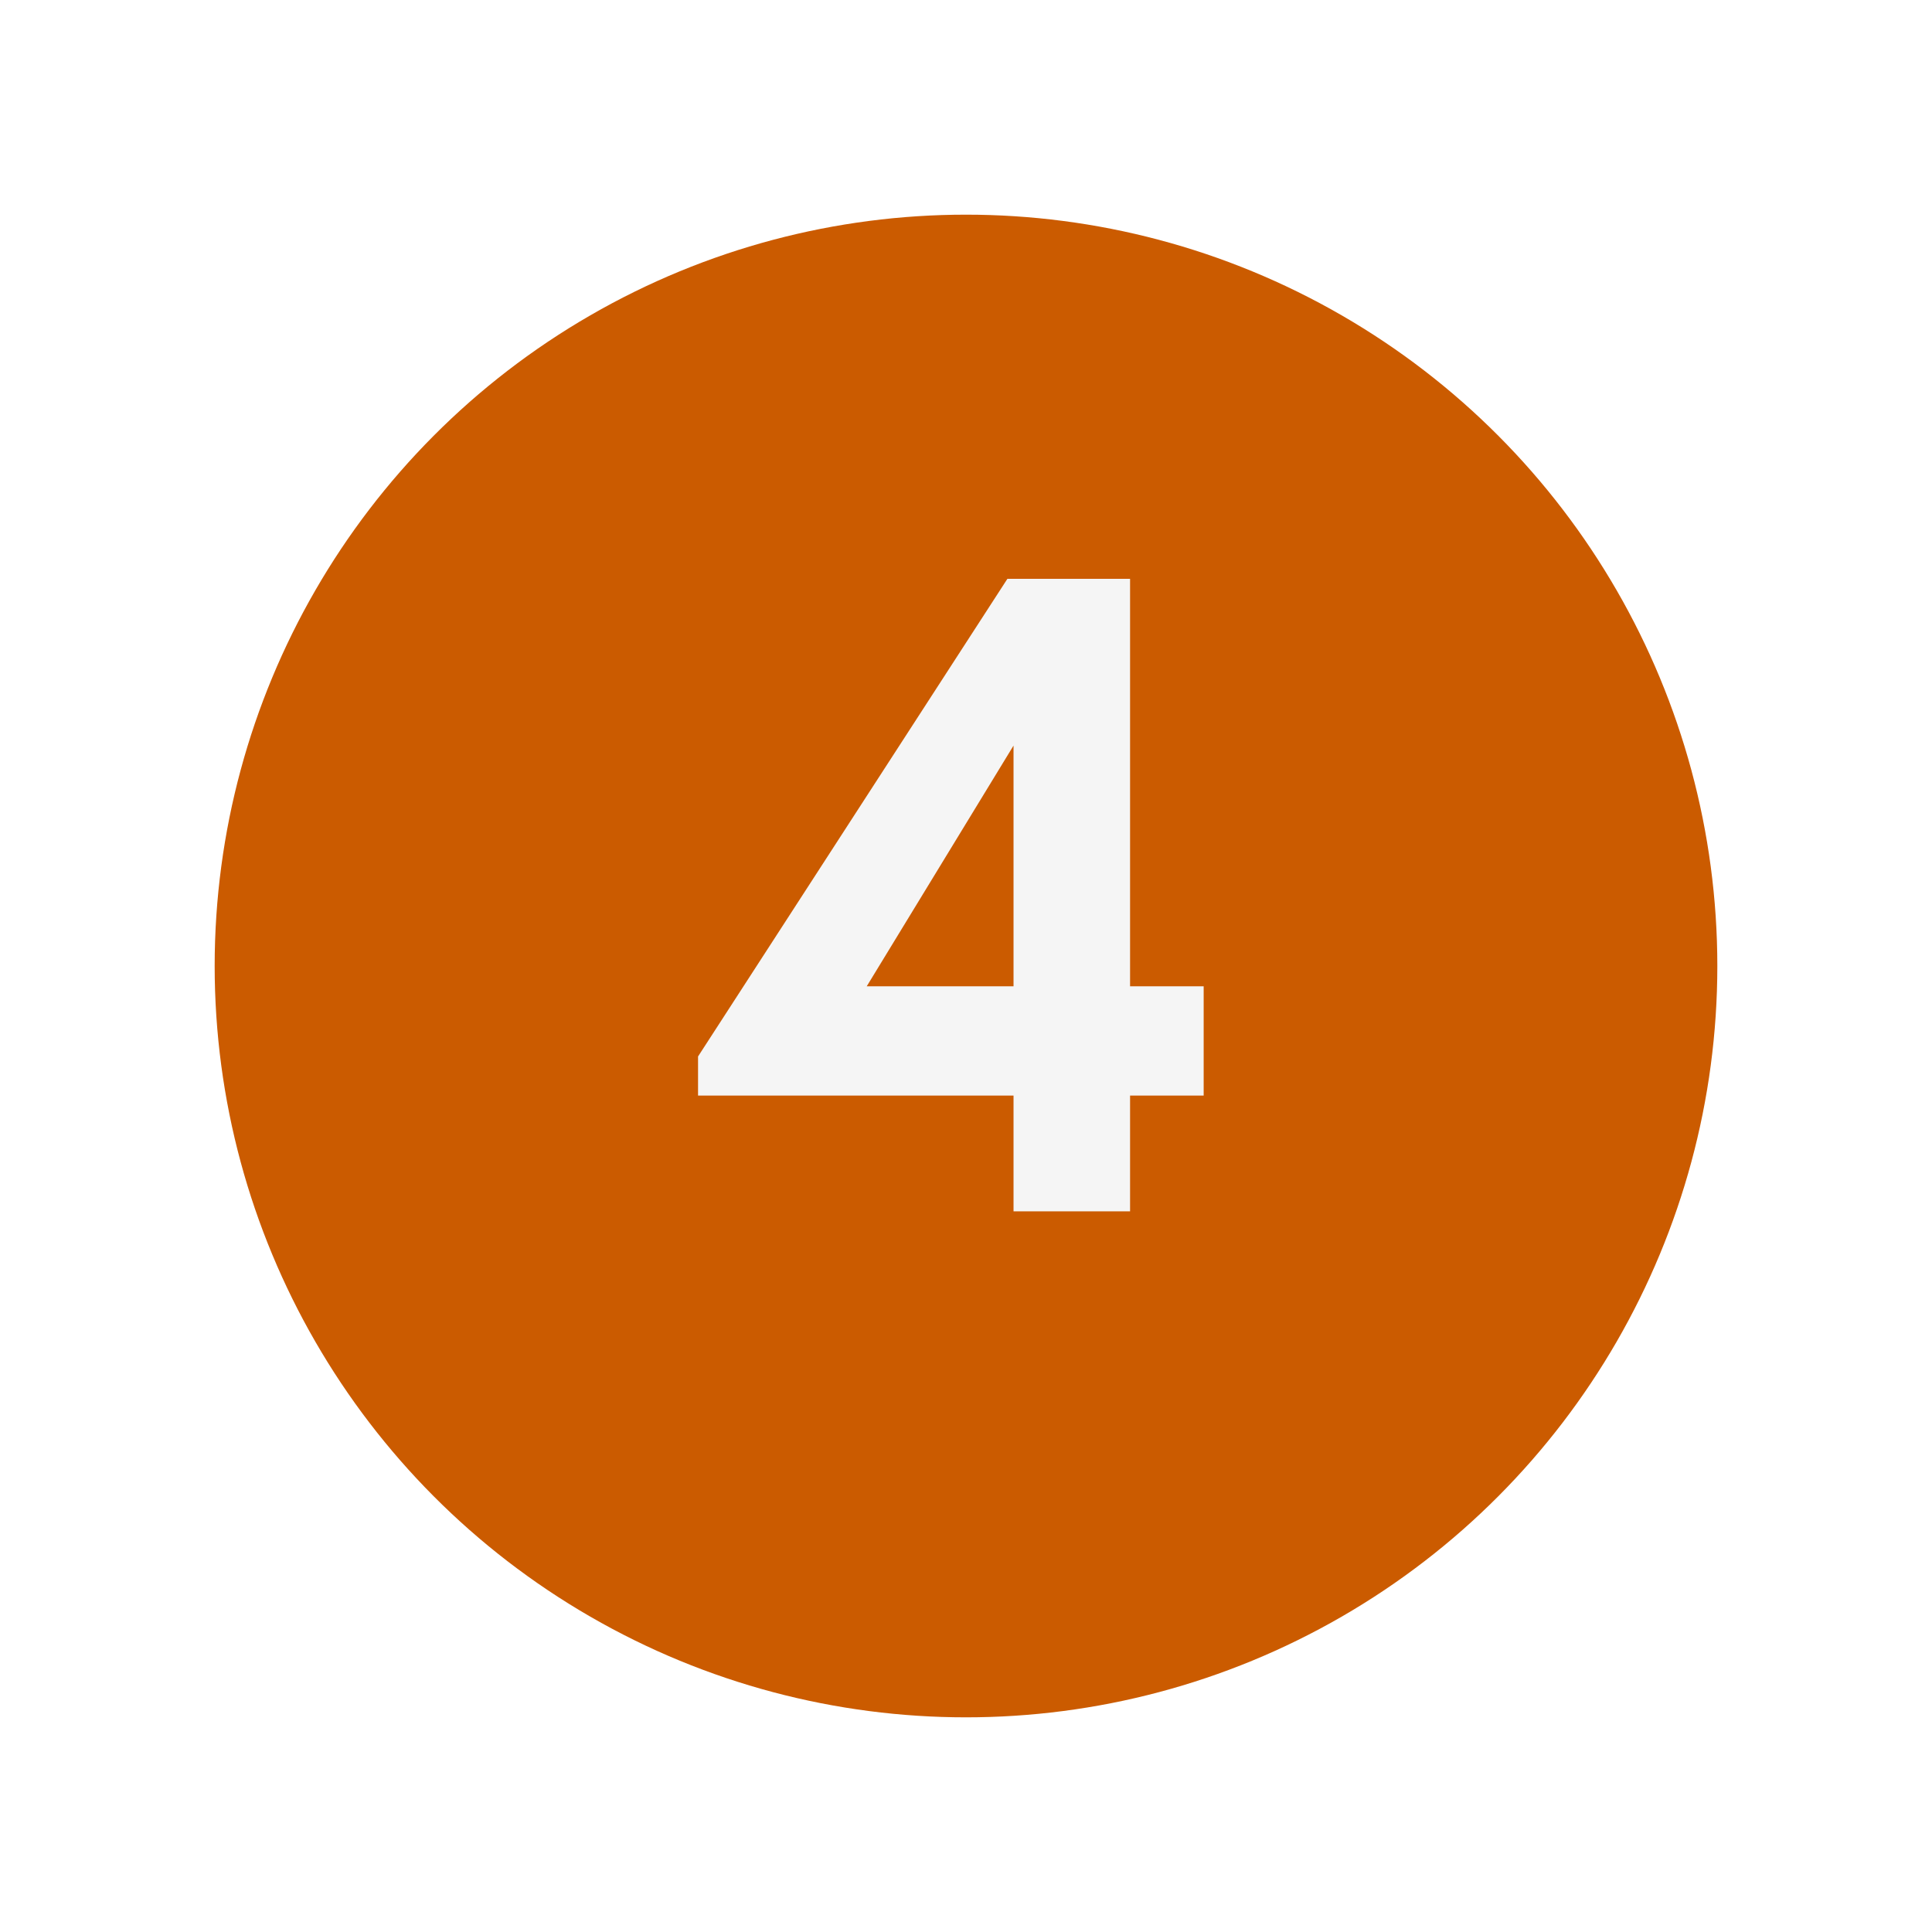 <svg width="126" height="126" viewBox="0 0 126 126" fill="none" xmlns="http://www.w3.org/2000/svg">
<g filter="url(#filter0_d_535_144)">
<circle cx="63" cy="59" r="49" fill="#CB5B00"/>
</g>
<path d="M66.1 79V71.45H45.525V68.9L65.7 37.75H73.7V64.325H78.5V71.45H73.7V79H66.1ZM56.525 64.325H66.1V48.625L56.525 64.325Z" fill="#F5F5F5"/>
<defs>
<filter id="filter0_d_535_144" x="0" y="0" width="126" height="126" filterUnits="userSpaceOnUse" color-interpolation-filters="sRGB">
<feFlood flood-opacity="0" result="BackgroundImageFix"/>
<feColorMatrix in="SourceAlpha" type="matrix" values="0 0 0 0 0 0 0 0 0 0 0 0 0 0 0 0 0 0 127 0" result="hardAlpha"/>
<feOffset dy="4"/>
<feGaussianBlur stdDeviation="7"/>
<feComposite in2="hardAlpha" operator="out"/>
<feColorMatrix type="matrix" values="0 0 0 0 0.046 0 0 0 0 0.015 0 0 0 0 0.402 0 0 0 0.09 0"/>
<feBlend mode="normal" in2="BackgroundImageFix" result="effect1_dropShadow_535_144"/>
<feBlend mode="normal" in="SourceGraphic" in2="effect1_dropShadow_535_144" result="shape"/>
</filter>
</defs>
</svg>
